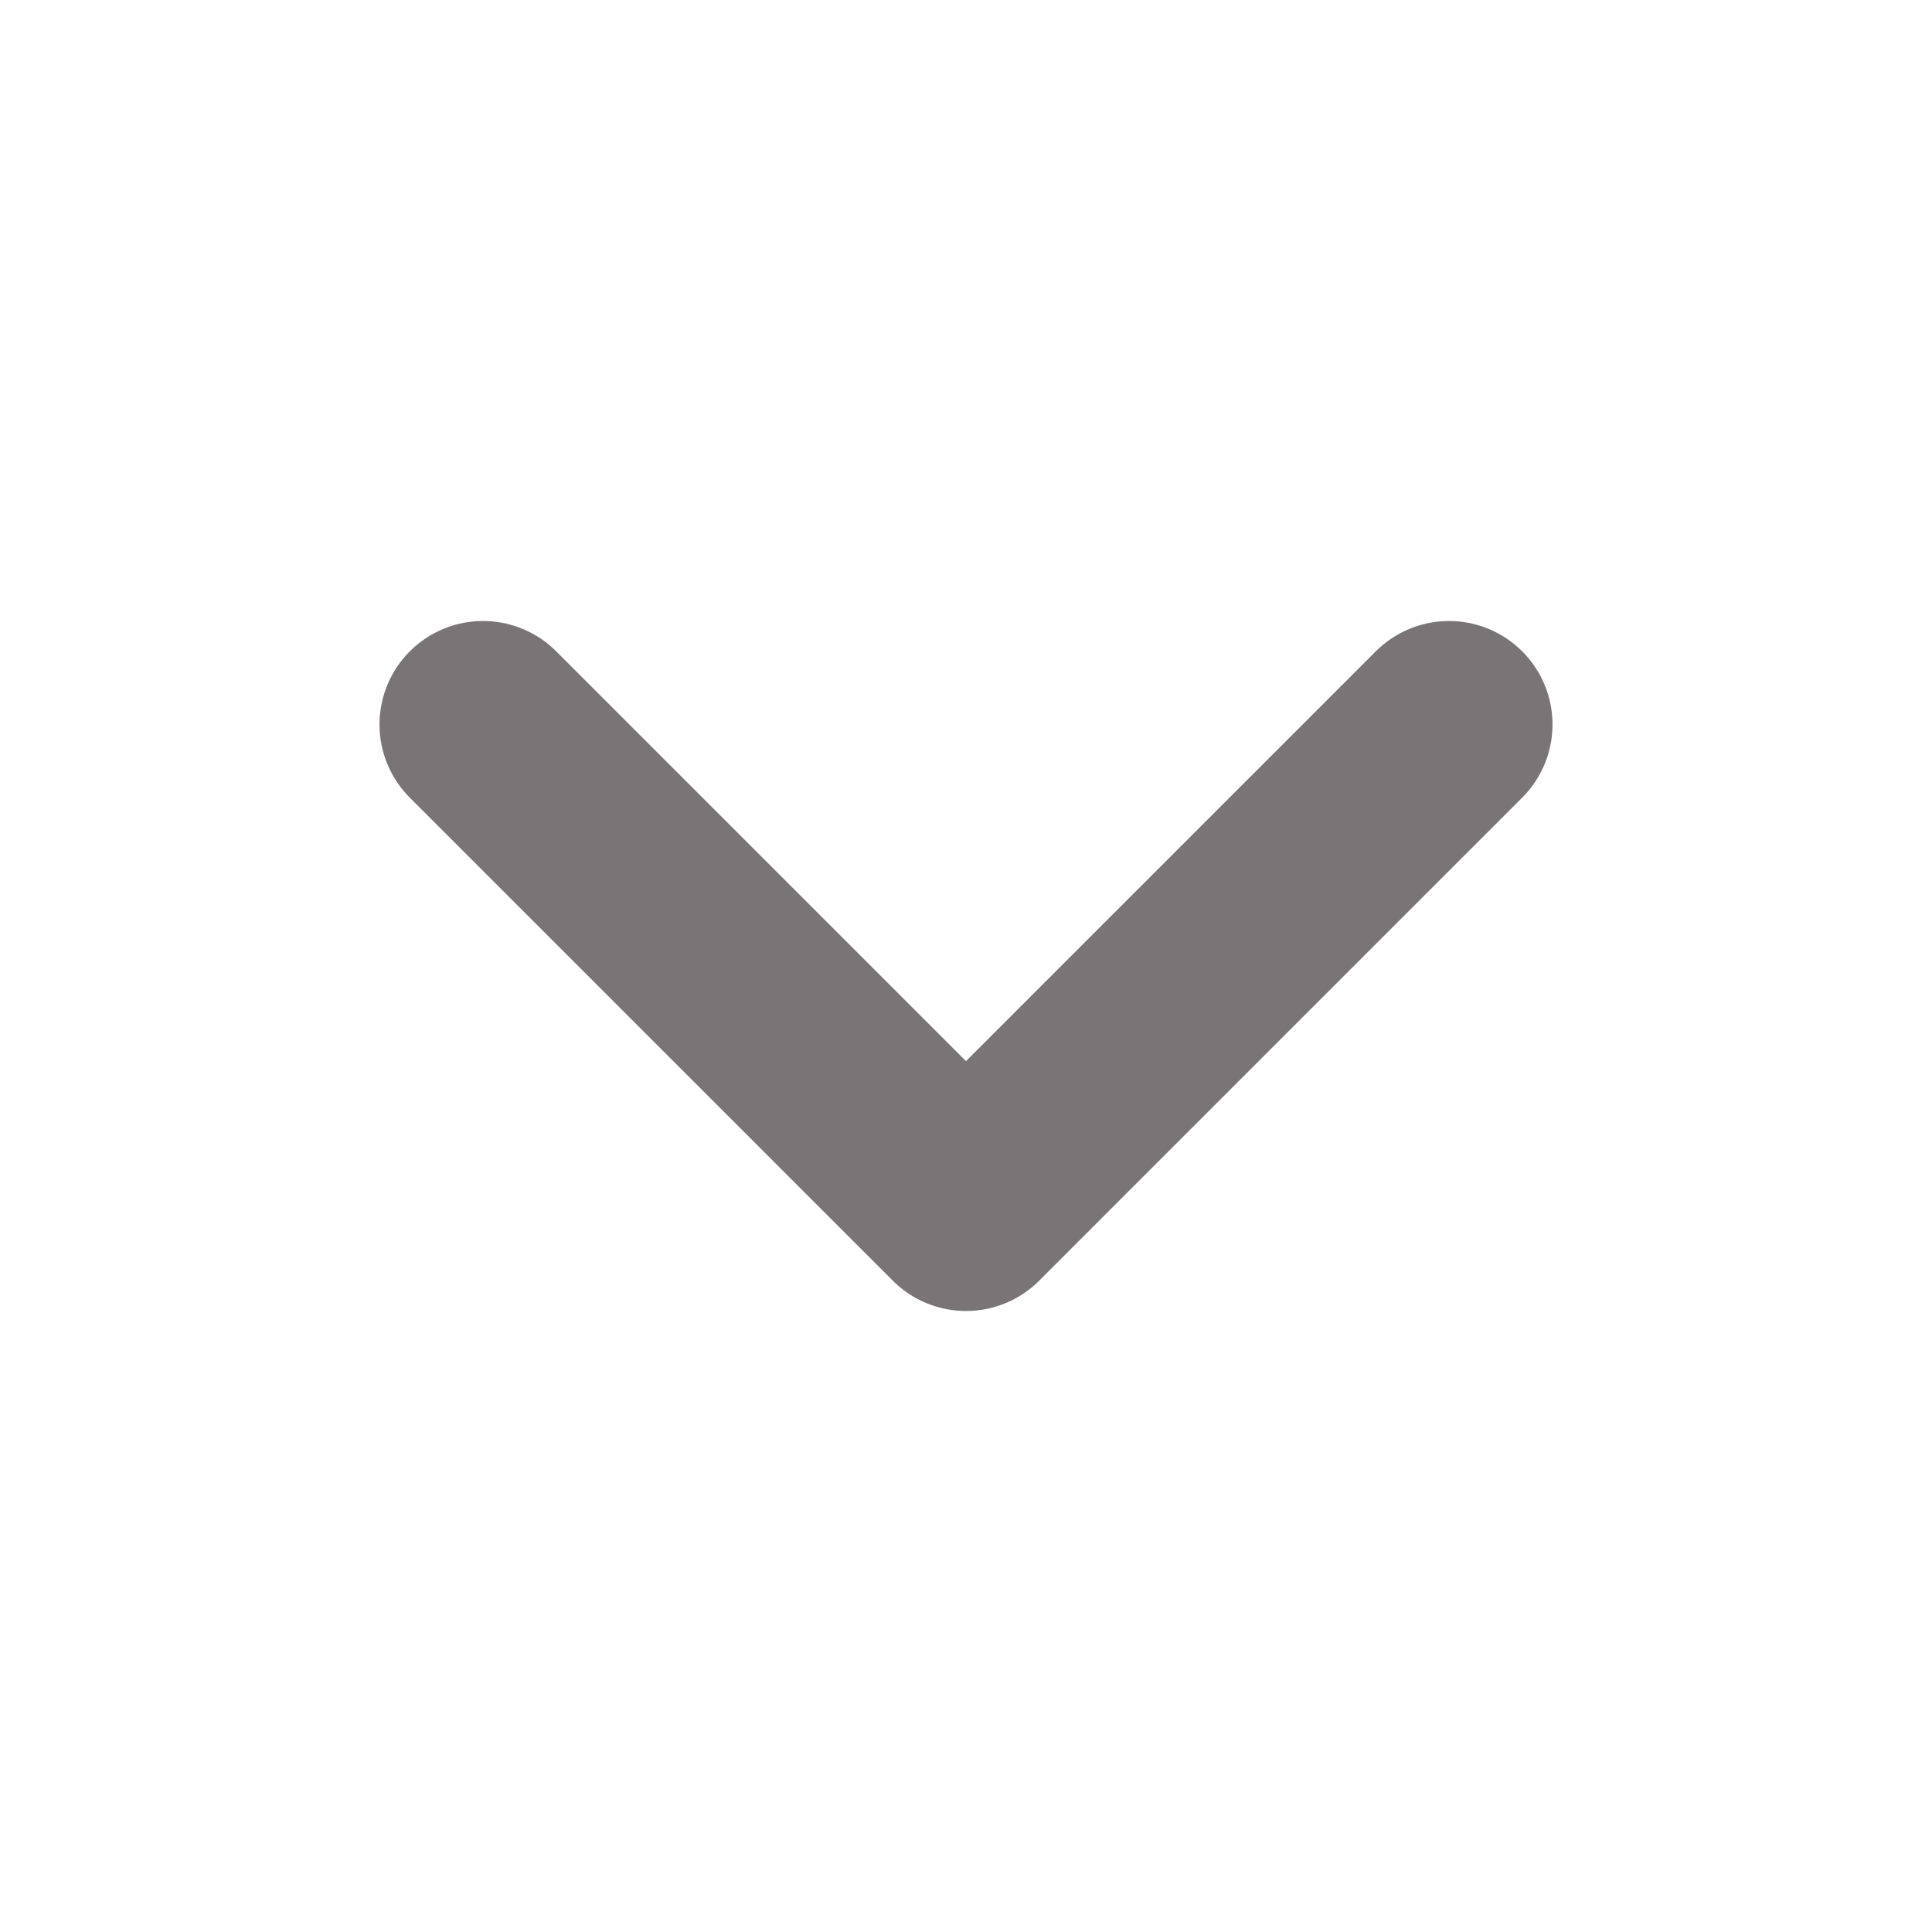 <svg width="14" height="14" viewBox="0 0 14 14" fill="none" xmlns="http://www.w3.org/2000/svg">
<path d="M3.5 5.25L7 8.75L10.5 5.25" stroke="#797577" stroke-width="1.5" stroke-linecap="round" stroke-linejoin="round"/>
</svg>
